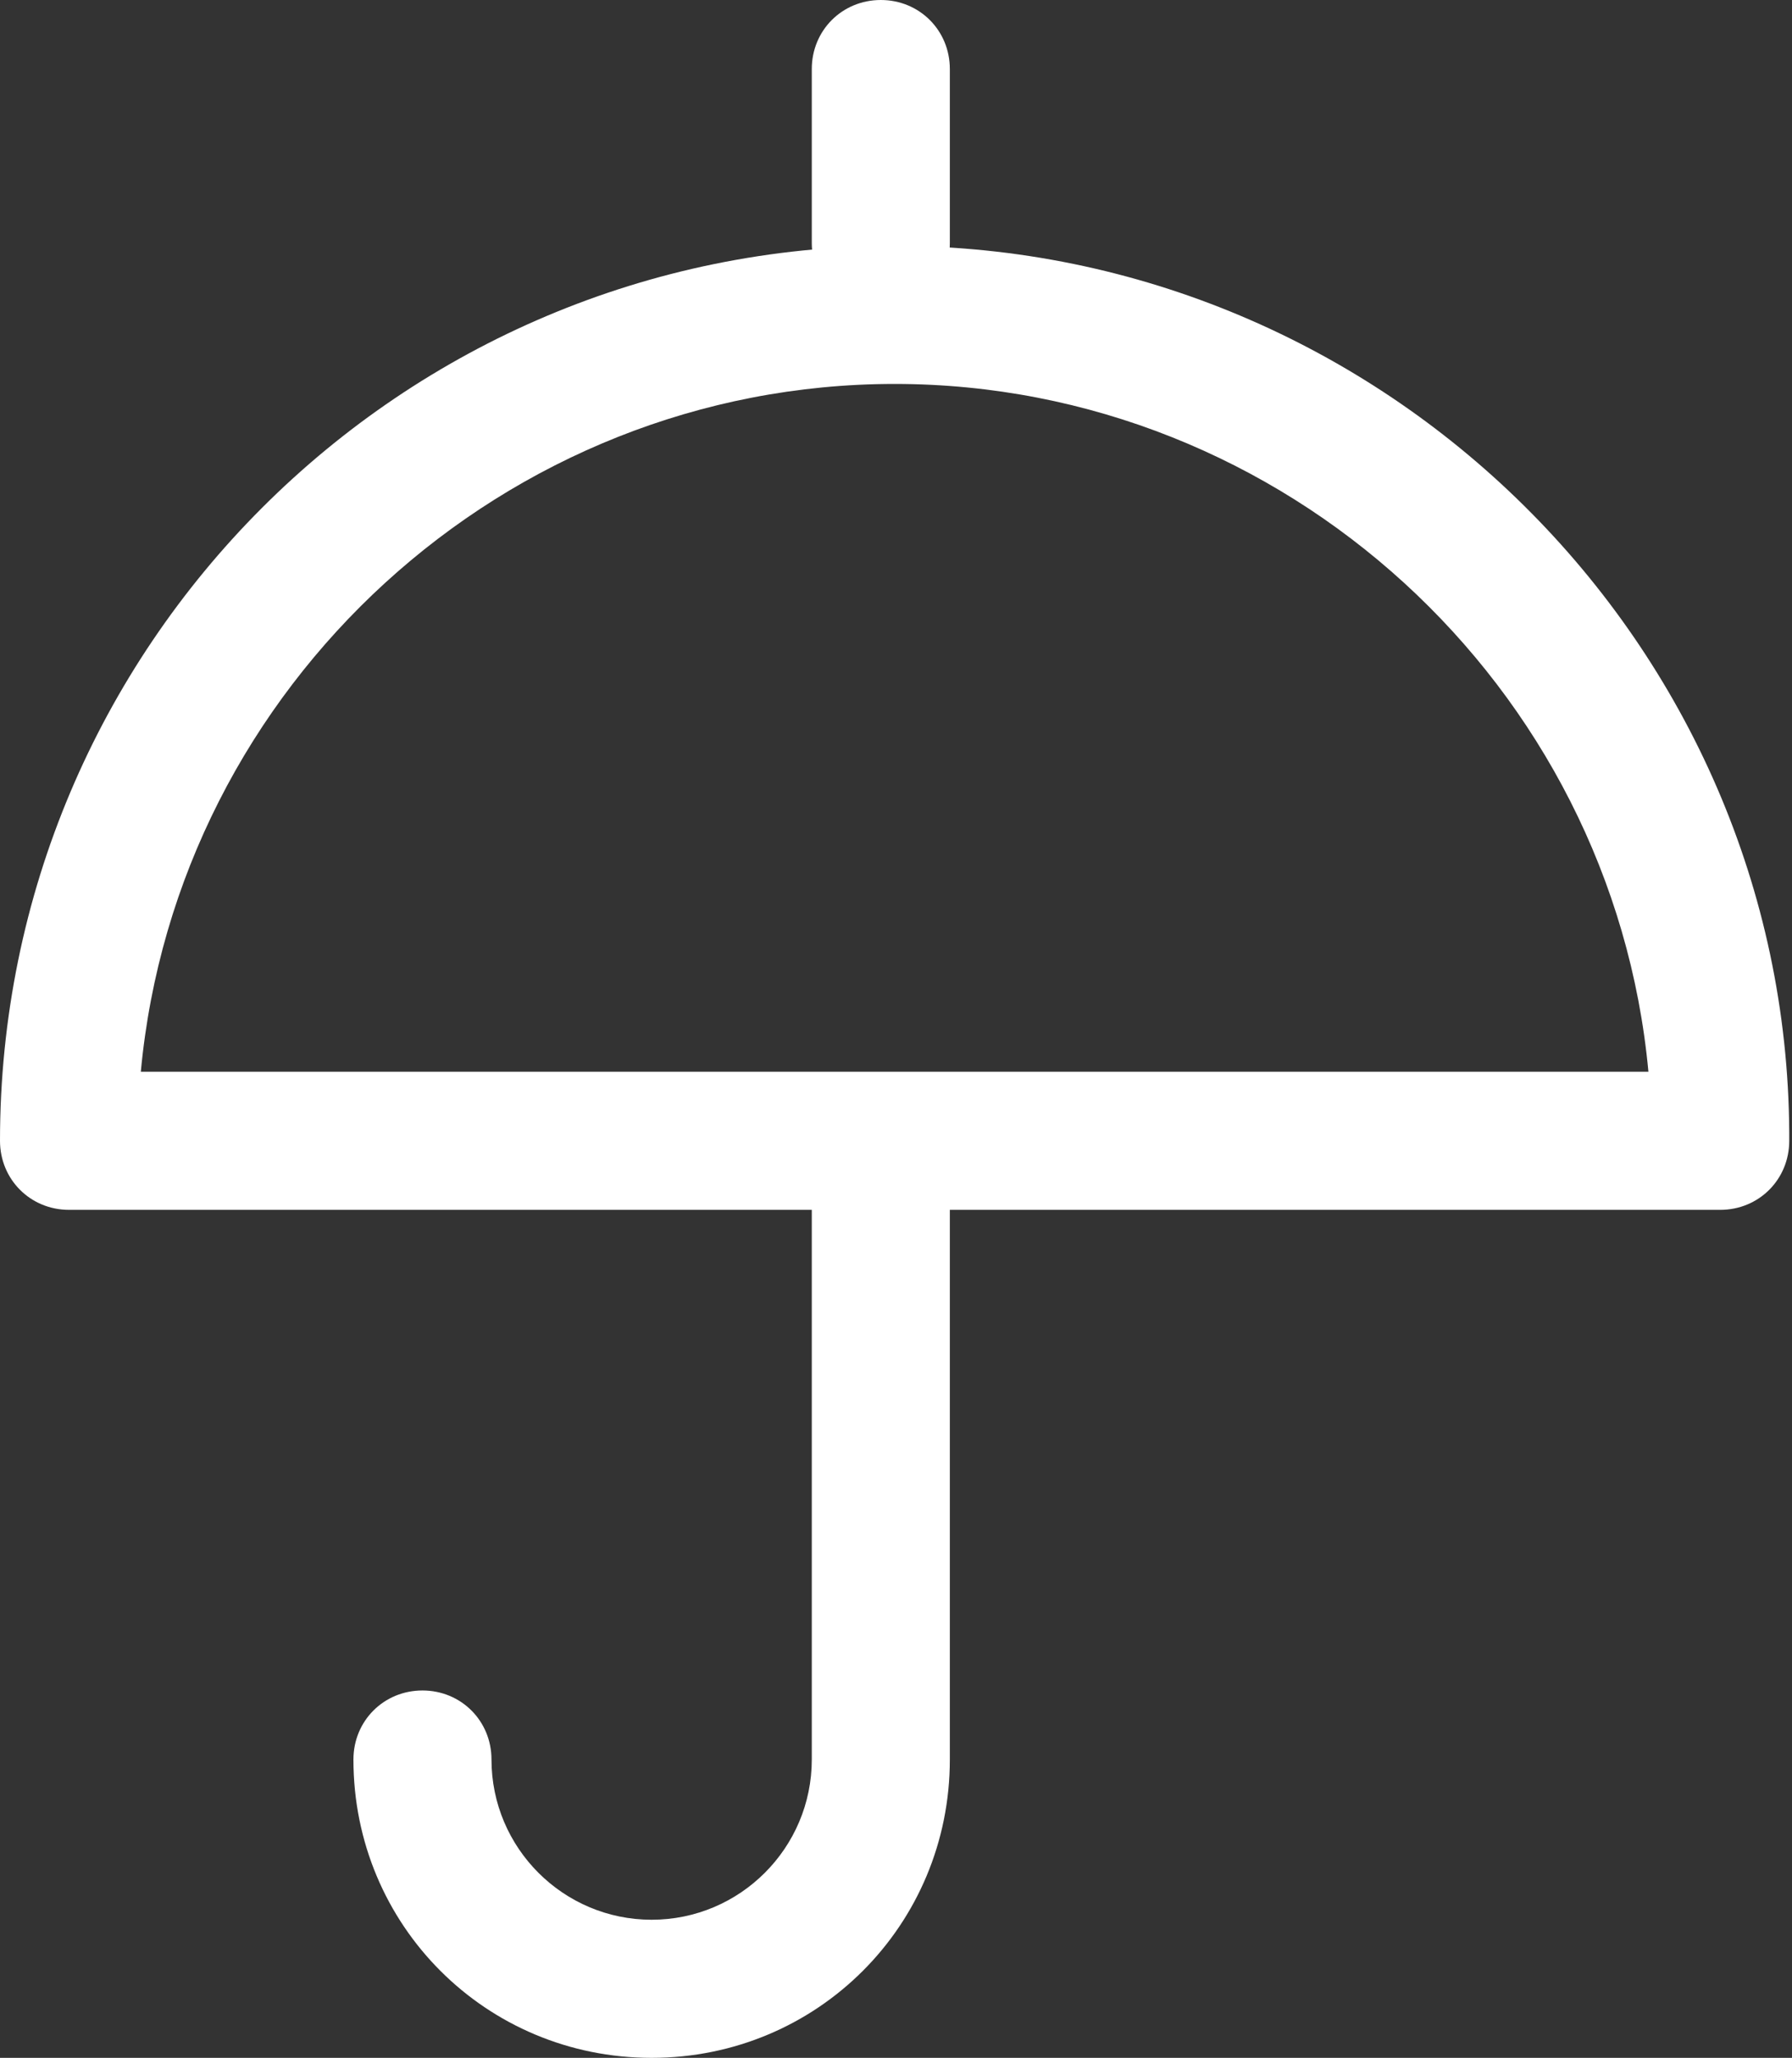 <?xml version="1.0" encoding="utf-8"?>
<!-- Generator: Adobe Illustrator 22.1.0, SVG Export Plug-In . SVG Version: 6.00 Build 0)  -->
<svg version="1.1" id="Layer_1" xmlns="http://www.w3.org/2000/svg" xmlns:xlink="http://www.w3.org/1999/xlink" x="0px" y="0px"
	 viewBox="0 0 64.9 74.5" style="enable-background:new 0 0 64.9 74.5;" xml:space="preserve" fill="#ffffff">
<rect x="0" y="0" width="64.9" height="74.5" fill="#333333" stroke="none"/>
<g>
	<g>
		<path d="M2.5,43.8c-1.4,0-2.5-1.1-2.5-2.5C0,23.4,14.5,8.9,32.4,8.9c17.7,0,32.3,14.4,32.4,32.1c0,0.1,0,0.2,0,0.3
			c0,1.4-1.1,2.5-2.5,2.5l0,0L2.5,43.8z M59.7,38.8c-1.3-14-13.2-24.9-27.3-24.9c-14.1,0-26,10.9-27.3,24.9H59.7z"/>
		<path d="M62.4,43.3C62.3,43.3,62.3,43.3,62.4,43.3H2.5c-1.1,0-2-0.9-2-2c0-17.6,14.3-31.9,31.9-31.9
			c17.5,0,31.8,14.2,31.9,31.6c0,0.1,0,0.2,0,0.3C64.4,42.4,63.5,43.3,62.4,43.3z M4.6,39.3h55.7c-1-14.5-13.1-25.9-27.8-25.9
			C17.7,13.4,5.6,24.8,4.6,39.3z"/>
	</g>
	<g>
		<path d="M23.6,74.5c-6,0-10.8-4.8-10.8-10.8c0-1.4,1.1-2.5,2.5-2.5s2.5,1.1,2.5,2.5c0,3.2,2.6,5.8,5.8,5.8
			s5.8-2.6,5.8-5.8V42.8c0-1.4,1.1-2.5,2.5-2.5s2.5,1.1,2.5,2.5v20.9C34.4,69.7,29.6,74.5,23.6,74.5z"/>
		<path d="M23.6,74c-5.7,0-10.3-4.6-10.3-10.3c0-1.1,0.9-2,2-2s2,0.9,2,2c0,3.5,2.8,6.3,6.3,6.3c3.5,0,6.3-2.8,6.3-6.3
			V42.8c0-1.1,0.9-2,2-2s2,0.9,2,2v20.9C33.9,69.4,29.3,74,23.6,74z"/>
	</g>
	<g>
		<path d="M31.9,11.3c-1.4,0-2.5-1.1-2.5-2.5V2.5c0-1.4,1.1-2.5,2.5-2.5s2.5,1.1,2.5,2.5v6.3
			C34.4,10.2,33.3,11.3,31.9,11.3z"/>
		<path d="M31.9,10.8c-1.1,0-2-0.9-2-2V2.5c0-1.1,0.9-2,2-2s2,0.9,2,2v6.3C33.9,9.9,33,10.8,31.9,10.8z"/>
	</g>
</g>
</svg>
